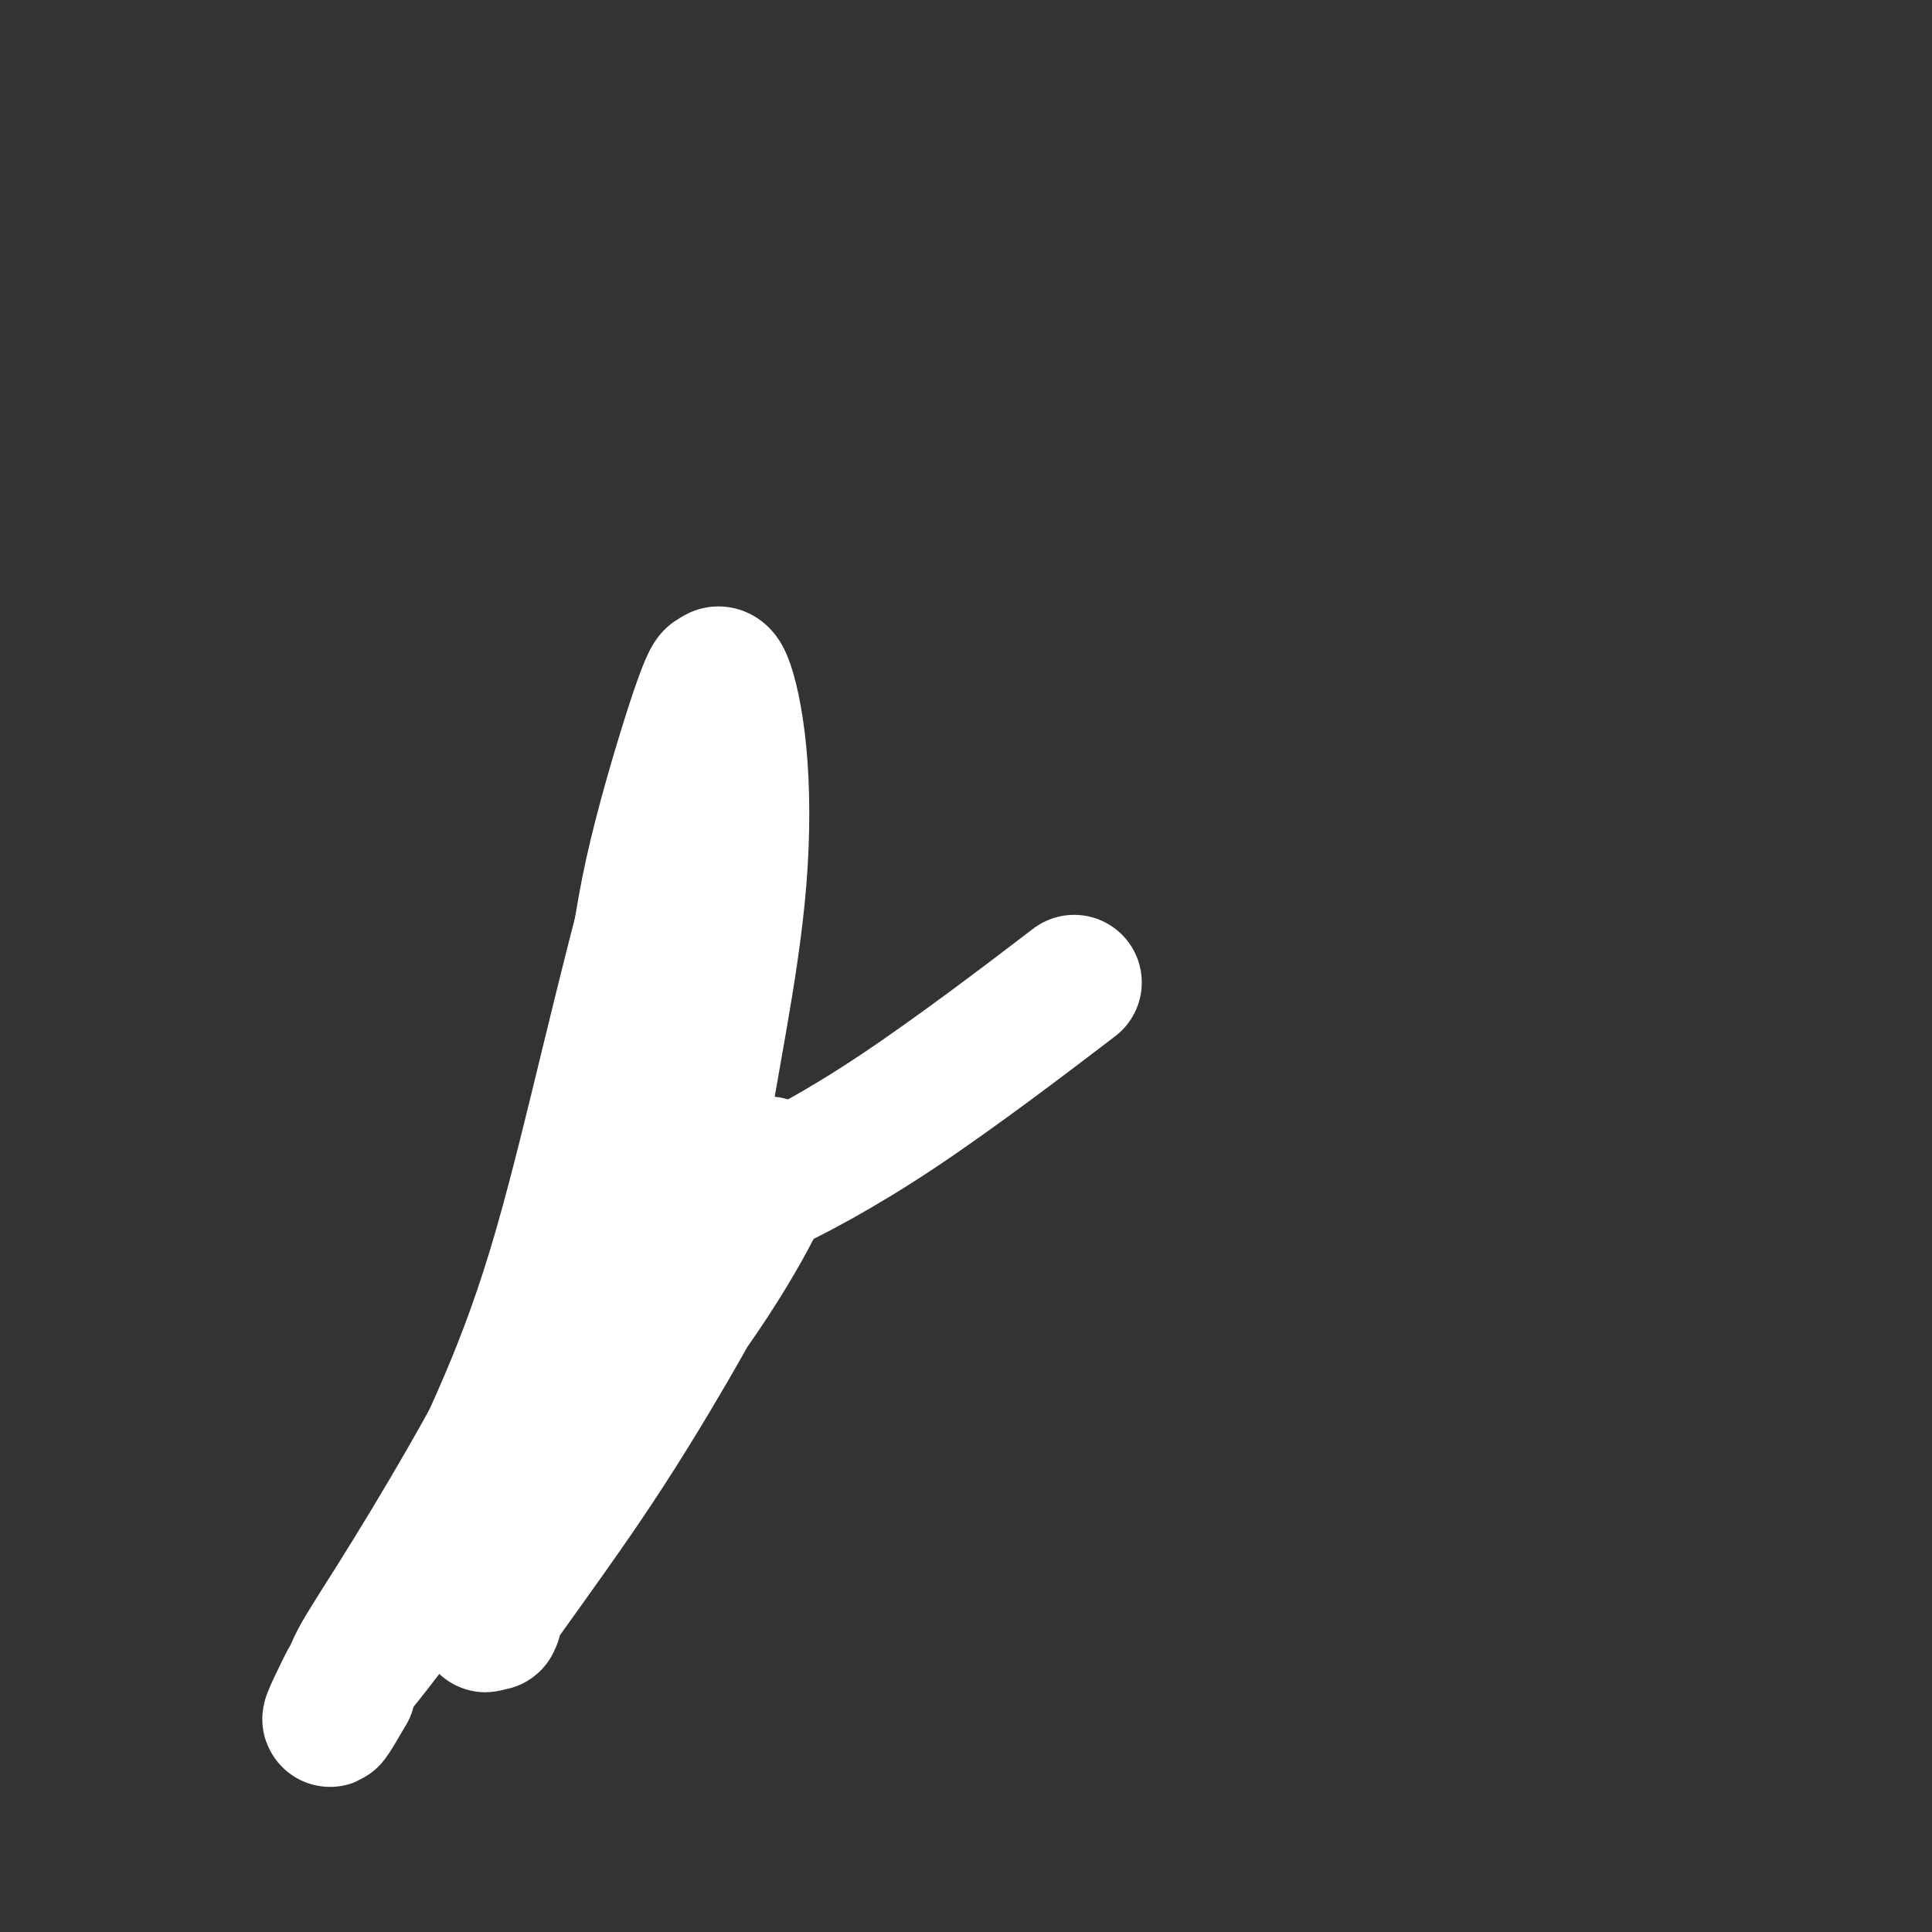 <svg viewBox='0 0 400 400' version='1.1' xmlns='http://www.w3.org/2000/svg' xmlns:xlink='http://www.w3.org/1999/xlink'><rect x="0" y="0" width="400" height="400" fill="#333333" stroke="none"/><g fill='none' stroke='#D2711D' stroke-width='12' stroke-linecap='round' stroke-linejoin='round'><path d='M90,334c-0.114,-0.032 -0.228,-0.064 0,0c0.228,0.064 0.797,0.224 1,0c0.203,-0.224 0.041,-0.833 0,-1c-0.041,-0.167 0.041,0.109 0,0c-0.041,-0.109 -0.203,-0.604 0,-1c0.203,-0.396 0.773,-0.694 1,-1c0.227,-0.306 0.113,-0.622 0,-1c-0.113,-0.378 -0.223,-0.819 0,-1c0.223,-0.181 0.781,-0.104 1,0c0.219,0.104 0.100,0.234 0,0c-0.100,-0.234 -0.181,-0.832 0,-1c0.181,-0.168 0.623,0.095 1,0c0.377,-0.095 0.688,-0.547 1,-1'/><path d='M95,327c0.774,-1.250 0.208,-0.873 0,-1c-0.208,-0.127 -0.057,-0.756 0,-1c0.057,-0.244 0.019,-0.103 0,0c-0.019,0.103 -0.020,0.169 0,0c0.020,-0.169 0.061,-0.571 0,-1c-0.061,-0.429 -0.223,-0.885 0,-1c0.223,-0.115 0.830,0.110 1,0c0.170,-0.110 -0.099,-0.554 0,-1c0.099,-0.446 0.566,-0.893 1,-1c0.434,-0.107 0.834,0.126 1,0c0.166,-0.126 0.096,-0.612 0,-1c-0.096,-0.388 -0.218,-0.677 0,-1c0.218,-0.323 0.777,-0.679 1,-1c0.223,-0.321 0.111,-0.607 0,-1c-0.111,-0.393 -0.222,-0.893 0,-1c0.222,-0.107 0.776,0.179 1,0c0.224,-0.179 0.116,-0.821 0,-1c-0.116,-0.179 -0.241,0.107 0,0c0.241,-0.107 0.848,-0.606 1,-1c0.152,-0.394 -0.152,-0.683 0,-1c0.152,-0.317 0.759,-0.662 1,-1c0.241,-0.338 0.116,-0.669 0,-1c-0.116,-0.331 -0.223,-0.662 0,-1c0.223,-0.338 0.778,-0.682 1,-1c0.222,-0.318 0.112,-0.610 0,-1c-0.112,-0.390 -0.227,-0.878 0,-1c0.227,-0.122 0.796,0.122 1,0c0.204,-0.122 0.044,-0.610 0,-1c-0.044,-0.390 0.026,-0.682 0,-1c-0.026,-0.318 -0.150,-0.662 0,-1c0.150,-0.338 0.575,-0.669 1,-1'/><path d='M105,303c1.487,-3.603 0.206,-0.612 0,0c-0.206,0.612 0.663,-1.156 1,-2c0.337,-0.844 0.142,-0.765 0,-1c-0.142,-0.235 -0.230,-0.784 0,-1c0.230,-0.216 0.780,-0.099 1,0c0.220,0.099 0.112,0.182 0,0c-0.112,-0.182 -0.227,-0.627 0,-1c0.227,-0.373 0.797,-0.674 1,-1c0.203,-0.326 0.039,-0.678 0,-1c-0.039,-0.322 0.046,-0.615 0,-1c-0.046,-0.385 -0.223,-0.863 0,-1c0.223,-0.137 0.847,0.068 1,0c0.153,-0.068 -0.166,-0.410 0,-1c0.166,-0.590 0.815,-1.429 1,-2c0.185,-0.571 -0.094,-0.874 0,-1c0.094,-0.126 0.560,-0.075 1,0c0.440,0.075 0.854,0.175 1,0c0.146,-0.175 0.025,-0.625 0,-1c-0.025,-0.375 0.046,-0.674 0,-1c-0.046,-0.326 -0.209,-0.678 0,-1c0.209,-0.322 0.791,-0.612 1,-1c0.209,-0.388 0.046,-0.874 0,-1c-0.046,-0.126 0.025,0.107 0,0c-0.025,-0.107 -0.146,-0.553 0,-1c0.146,-0.447 0.560,-0.894 1,-1c0.440,-0.106 0.906,0.130 1,0c0.094,-0.130 -0.185,-0.626 0,-1c0.185,-0.374 0.833,-0.626 1,-1c0.167,-0.374 -0.147,-0.870 0,-1c0.147,-0.130 0.756,0.106 1,0c0.244,-0.106 0.122,-0.553 0,-1'/><path d='M117,279c1.792,-3.670 0.273,-0.844 0,0c-0.273,0.844 0.702,-0.294 1,-1c0.298,-0.706 -0.079,-0.981 0,-1c0.079,-0.019 0.613,0.216 1,0c0.387,-0.216 0.625,-0.885 1,-1c0.375,-0.115 0.885,0.324 1,0c0.115,-0.324 -0.165,-1.410 0,-2c0.165,-0.590 0.775,-0.684 1,-1c0.225,-0.316 0.064,-0.854 0,-1c-0.064,-0.146 -0.032,0.100 0,0c0.032,-0.100 0.065,-0.548 0,-1c-0.065,-0.452 -0.228,-0.910 0,-1c0.228,-0.090 0.849,0.186 1,0c0.151,-0.186 -0.166,-0.834 0,-1c0.166,-0.166 0.815,0.152 1,0c0.185,-0.152 -0.095,-0.773 0,-1c0.095,-0.227 0.564,-0.061 1,0c0.436,0.061 0.839,0.017 1,0c0.161,-0.017 0.081,-0.009 0,0'/><path d='M126,268c1.388,-1.458 0.357,0.398 0,1c-0.357,0.602 -0.040,-0.050 0,0c0.040,0.050 -0.196,0.802 0,1c0.196,0.198 0.826,-0.157 1,0c0.174,0.157 -0.107,0.827 0,1c0.107,0.173 0.603,-0.150 1,0c0.397,0.150 0.694,0.772 1,1c0.306,0.228 0.622,0.060 1,0c0.378,-0.060 0.819,-0.012 1,0c0.181,0.012 0.104,-0.011 0,0c-0.104,0.011 -0.234,0.054 0,0c0.234,-0.054 0.832,-0.207 1,0c0.168,0.207 -0.095,0.774 0,1c0.095,0.226 0.547,0.112 1,0c0.453,-0.112 0.906,-0.224 1,0c0.094,0.224 -0.171,0.782 0,1c0.171,0.218 0.777,0.097 1,0c0.223,-0.097 0.064,-0.171 0,0c-0.064,0.171 -0.032,0.585 0,1'/><path d='M135,275c1.376,1.018 0.316,0.061 0,0c-0.316,-0.061 0.113,0.772 0,1c-0.113,0.228 -0.766,-0.150 -1,0c-0.234,0.150 -0.047,0.829 0,1c0.047,0.171 -0.044,-0.165 0,0c0.044,0.165 0.223,0.833 0,1c-0.223,0.167 -0.848,-0.166 -1,0c-0.152,0.166 0.170,0.833 0,1c-0.170,0.167 -0.830,-0.165 -1,0c-0.170,0.165 0.150,0.828 0,1c-0.150,0.172 -0.771,-0.147 -1,0c-0.229,0.147 -0.065,0.760 0,1c0.065,0.240 0.031,0.106 0,0c-0.031,-0.106 -0.060,-0.183 0,0c0.060,0.183 0.208,0.626 0,1c-0.208,0.374 -0.774,0.678 -1,1c-0.226,0.322 -0.113,0.661 0,1'/><path d='M130,284c-0.935,1.332 -0.773,0.164 -1,0c-0.227,-0.164 -0.845,0.678 -1,1c-0.155,0.322 0.151,0.124 0,0c-0.151,-0.124 -0.758,-0.174 -1,0c-0.242,0.174 -0.117,0.573 0,1c0.117,0.427 0.228,0.884 0,1c-0.228,0.116 -0.793,-0.109 -1,0c-0.207,0.109 -0.055,0.551 0,1c0.055,0.449 0.012,0.904 0,1c-0.012,0.096 0.007,-0.167 0,0c-0.007,0.167 -0.041,0.766 0,1c0.041,0.234 0.156,0.105 0,0c-0.156,-0.105 -0.581,-0.187 -1,0c-0.419,0.187 -0.830,0.643 -1,1c-0.170,0.357 -0.098,0.617 0,1c0.098,0.383 0.224,0.891 0,1c-0.224,0.109 -0.796,-0.182 -1,0c-0.204,0.182 -0.041,0.836 0,1c0.041,0.164 -0.042,-0.162 0,0c0.042,0.162 0.207,0.813 0,1c-0.207,0.187 -0.788,-0.091 -1,0c-0.212,0.091 -0.057,0.550 0,1c0.057,0.450 0.015,0.890 0,1c-0.015,0.110 -0.004,-0.112 0,0c0.004,0.112 0.002,0.556 0,1'/><path d='M122,298c-1.172,2.394 -0.103,1.377 0,1c0.103,-0.377 -0.761,-0.116 -1,0c-0.239,0.116 0.146,0.086 0,0c-0.146,-0.086 -0.823,-0.229 -1,0c-0.177,0.229 0.145,0.831 0,1c-0.145,0.169 -0.756,-0.095 -1,0c-0.244,0.095 -0.122,0.547 0,1c0.122,0.453 0.243,0.906 0,1c-0.243,0.094 -0.850,-0.172 -1,0c-0.150,0.172 0.156,0.781 0,1c-0.156,0.219 -0.773,0.049 -1,0c-0.227,-0.049 -0.065,0.025 0,0c0.065,-0.025 0.031,-0.148 0,0c-0.031,0.148 -0.059,0.565 0,1c0.059,0.435 0.204,0.886 0,1c-0.204,0.114 -0.758,-0.109 -1,0c-0.242,0.109 -0.174,0.550 0,1c0.174,0.450 0.453,0.908 0,1c-0.453,0.092 -1.638,-0.182 -2,0c-0.362,0.182 0.099,0.818 0,1c-0.099,0.182 -0.759,-0.092 -1,0c-0.241,0.092 -0.064,0.550 0,1c0.064,0.450 0.013,0.891 0,1c-0.013,0.109 0.012,-0.114 0,0c-0.012,0.114 -0.059,0.566 0,1c0.059,0.434 0.226,0.851 0,1c-0.226,0.149 -0.844,0.030 -1,0c-0.156,-0.030 0.150,0.030 0,0c-0.150,-0.030 -0.757,-0.152 -1,0c-0.243,0.152 -0.121,0.576 0,1'/><path d='M111,313c-1.924,2.272 -1.232,0.451 -1,0c0.232,-0.451 0.006,0.467 0,1c-0.006,0.533 0.209,0.682 0,1c-0.209,0.318 -0.841,0.806 -1,1c-0.159,0.194 0.155,0.094 0,0c-0.155,-0.094 -0.778,-0.184 -1,0c-0.222,0.184 -0.044,0.640 0,1c0.044,0.360 -0.045,0.622 0,1c0.045,0.378 0.223,0.872 0,1c-0.223,0.128 -0.848,-0.110 -1,0c-0.152,0.110 0.171,0.570 0,1c-0.171,0.430 -0.834,0.832 -1,1c-0.166,0.168 0.166,0.101 0,0c-0.166,-0.101 -0.829,-0.238 -1,0c-0.171,0.238 0.150,0.851 0,1c-0.150,0.149 -0.773,-0.167 -1,0c-0.227,0.167 -0.060,0.815 0,1c0.060,0.185 0.012,-0.095 0,0c-0.012,0.095 0.011,0.564 0,1c-0.011,0.436 -0.054,0.839 0,1c0.054,0.161 0.207,0.081 0,0c-0.207,-0.081 -0.773,-0.163 -1,0c-0.227,0.163 -0.113,0.569 0,1c0.113,0.431 0.226,0.886 0,1c-0.226,0.114 -0.793,-0.114 -1,0c-0.207,0.114 -0.056,0.569 0,1c0.056,0.431 0.016,0.837 0,1c-0.016,0.163 -0.008,0.081 0,0'/><path d='M102,329c-1.635,2.411 -1.223,0.438 -1,0c0.223,-0.438 0.256,0.657 0,1c-0.256,0.343 -0.801,-0.067 -1,0c-0.199,0.067 -0.053,0.610 0,1c0.053,0.390 0.014,0.625 0,1c-0.014,0.375 -0.003,0.889 0,1c0.003,0.111 -0.003,-0.181 0,0c0.003,0.181 0.015,0.836 0,1c-0.015,0.164 -0.056,-0.163 0,0c0.056,0.163 0.208,0.814 0,1c-0.208,0.186 -0.778,-0.095 -1,0c-0.222,0.095 -0.098,0.564 0,1c0.098,0.436 0.171,0.839 0,1c-0.171,0.161 -0.584,0.082 -1,0c-0.416,-0.082 -0.833,-0.166 -1,0c-0.167,0.166 -0.083,0.583 0,1'/><path d='M97,338c-0.762,1.336 -0.167,0.176 0,0c0.167,-0.176 -0.095,0.633 0,1c0.095,0.367 0.548,0.291 1,0c0.452,-0.291 0.905,-0.799 1,-1c0.095,-0.201 -0.167,-0.095 0,0c0.167,0.095 0.763,0.179 1,0c0.237,-0.179 0.115,-0.623 0,-1c-0.115,-0.377 -0.223,-0.689 0,-1c0.223,-0.311 0.778,-0.621 1,-1c0.222,-0.379 0.111,-0.826 0,-1c-0.111,-0.174 -0.222,-0.074 0,0c0.222,0.074 0.778,0.122 1,0c0.222,-0.122 0.111,-0.414 0,-1c-0.111,-0.586 -0.222,-1.465 0,-2c0.222,-0.535 0.778,-0.724 1,-1c0.222,-0.276 0.111,-0.638 0,-1'/><path d='M103,329c1.154,-1.409 1.041,-0.432 1,0c-0.041,0.432 -0.008,0.318 0,0c0.008,-0.318 -0.008,-0.841 0,-1c0.008,-0.159 0.041,0.046 0,0c-0.041,-0.046 -0.156,-0.342 0,-1c0.156,-0.658 0.581,-1.678 1,-2c0.419,-0.322 0.830,0.055 1,0c0.170,-0.055 0.098,-0.540 0,-1c-0.098,-0.460 -0.224,-0.894 0,-1c0.224,-0.106 0.796,0.116 1,0c0.204,-0.116 0.041,-0.569 0,-1c-0.041,-0.431 0.042,-0.840 0,-1c-0.042,-0.160 -0.208,-0.070 0,0c0.208,0.070 0.792,0.121 1,0c0.208,-0.121 0.042,-0.413 0,-1c-0.042,-0.587 0.041,-1.467 0,-2c-0.041,-0.533 -0.207,-0.717 0,-1c0.207,-0.283 0.788,-0.663 1,-1c0.212,-0.337 0.057,-0.629 0,-1c-0.057,-0.371 -0.016,-0.820 0,-1c0.016,-0.180 0.008,-0.090 0,0'/></g>
<g fill='none' stroke='#BABBBB' stroke-width='6' stroke-linecap='round' stroke-linejoin='round'><path d='M125,258c0.449,0.000 0.897,0.000 1,0c0.103,-0.000 -0.140,-0.001 0,0c0.140,0.001 0.664,0.004 1,0c0.336,-0.004 0.485,-0.015 1,0c0.515,0.015 1.395,0.057 2,0c0.605,-0.057 0.935,-0.211 1,0c0.065,0.211 -0.136,0.788 0,1c0.136,0.212 0.610,0.061 1,0c0.390,-0.061 0.696,-0.031 1,0c0.304,0.031 0.606,0.065 1,0c0.394,-0.065 0.879,-0.227 1,0c0.121,0.227 -0.122,0.844 0,1c0.122,0.156 0.610,-0.150 1,0c0.390,0.150 0.683,0.757 1,1c0.317,0.243 0.659,0.121 1,0'/><path d='M138,261c1.966,0.708 0.382,0.978 0,1c-0.382,0.022 0.436,-0.205 1,0c0.564,0.205 0.872,0.843 1,1c0.128,0.157 0.077,-0.165 0,0c-0.077,0.165 -0.179,0.819 0,1c0.179,0.181 0.640,-0.109 1,0c0.360,0.109 0.618,0.617 1,1c0.382,0.383 0.887,0.642 1,1c0.113,0.358 -0.166,0.815 0,1c0.166,0.185 0.775,0.099 1,0c0.225,-0.099 0.064,-0.212 0,0c-0.064,0.212 -0.032,0.747 0,1c0.032,0.253 0.064,0.223 0,0c-0.064,-0.223 -0.226,-0.638 -1,-1c-0.774,-0.362 -2.162,-0.669 -3,-1c-0.838,-0.331 -1.128,-0.685 -2,-1c-0.872,-0.315 -2.328,-0.590 -3,-1c-0.672,-0.410 -0.561,-0.955 -1,-1c-0.439,-0.045 -1.427,0.408 -2,0c-0.573,-0.408 -0.731,-1.678 -1,-2c-0.269,-0.322 -0.649,0.306 -1,0c-0.351,-0.306 -0.671,-1.544 -1,-2c-0.329,-0.456 -0.665,-0.130 -1,0c-0.335,0.130 -0.667,0.065 -1,0'/><path d='M127,259c-2.570,-1.476 -0.495,-1.165 0,-1c0.495,0.165 -0.589,0.184 -1,0c-0.411,-0.184 -0.149,-0.571 0,-1c0.149,-0.429 0.187,-0.899 0,-1c-0.187,-0.101 -0.597,0.168 -1,0c-0.403,-0.168 -0.799,-0.774 -1,-1c-0.201,-0.226 -0.206,-0.072 0,0c0.206,0.072 0.623,0.060 1,0c0.377,-0.060 0.713,-0.170 1,0c0.287,0.170 0.525,0.619 1,1c0.475,0.381 1.188,0.693 2,1c0.812,0.307 1.723,0.608 2,1c0.277,0.392 -0.079,0.874 0,1c0.079,0.126 0.595,-0.106 1,0c0.405,0.106 0.701,0.549 1,1c0.299,0.451 0.600,0.910 1,1c0.400,0.090 0.897,-0.188 1,0c0.103,0.188 -0.189,0.841 0,1c0.189,0.159 0.860,-0.177 1,0c0.140,0.177 -0.250,0.868 0,1c0.250,0.132 1.139,-0.295 2,0c0.861,0.295 1.693,1.310 2,2c0.307,0.690 0.088,1.054 0,1c-0.088,-0.054 -0.044,-0.527 0,-1'/><path d='M140,265c2.211,1.195 0.737,-0.319 0,-1c-0.737,-0.681 -0.737,-0.530 -1,-1c-0.263,-0.470 -0.789,-1.563 -1,-2c-0.211,-0.437 -0.105,-0.219 0,0'/><path d='M130,252c-0.111,0.392 -0.222,0.784 0,1c0.222,0.216 0.777,0.257 1,0c0.223,-0.257 0.112,-0.810 0,-1c-0.112,-0.190 -0.226,-0.015 0,0c0.226,0.015 0.793,-0.130 1,0c0.207,0.130 0.056,0.535 0,1c-0.056,0.465 -0.016,0.990 0,1c0.016,0.010 0.008,-0.495 0,-1'/><path d='M132,253c0.305,-0.027 0.068,-0.595 0,-1c-0.068,-0.405 0.034,-0.647 0,-1c-0.034,-0.353 -0.205,-0.815 0,-1c0.205,-0.185 0.786,-0.092 1,0c0.214,0.092 0.061,0.183 0,0c-0.061,-0.183 -0.030,-0.642 0,-1c0.030,-0.358 0.061,-0.617 0,-1c-0.061,-0.383 -0.212,-0.890 0,-1c0.212,-0.110 0.789,0.178 1,0c0.211,-0.178 0.056,-0.821 0,-1c-0.056,-0.179 -0.015,0.107 0,0c0.015,-0.107 0.003,-0.607 0,-1c-0.003,-0.393 0.003,-0.680 0,-1c-0.003,-0.320 -0.015,-0.674 0,-1c0.015,-0.326 0.055,-0.623 0,-1c-0.055,-0.377 -0.207,-0.832 0,-1c0.207,-0.168 0.773,-0.048 1,0c0.227,0.048 0.113,0.024 0,0'/><path d='M135,241c0.464,-2.034 0.124,-1.119 0,-1c-0.124,0.119 -0.033,-0.560 0,-1c0.033,-0.440 0.009,-0.642 0,-1c-0.009,-0.358 -0.003,-0.870 0,-1c0.003,-0.130 0.005,0.124 0,0c-0.005,-0.124 -0.015,-0.626 0,-1c0.015,-0.374 0.057,-0.621 0,-1c-0.057,-0.379 -0.211,-0.889 0,-1c0.211,-0.111 0.788,0.176 1,0c0.212,-0.176 0.061,-0.817 0,-1c-0.061,-0.183 -0.030,0.092 0,0c0.030,-0.092 0.061,-0.549 0,-1c-0.061,-0.451 -0.212,-0.895 0,-1c0.212,-0.105 0.789,0.129 1,0c0.211,-0.129 0.057,-0.622 0,-1c-0.057,-0.378 -0.015,-0.640 0,-1c0.015,-0.360 0.004,-0.817 0,-1c-0.004,-0.183 -0.002,-0.091 0,0'/><path d='M137,228c0.536,-1.932 0.876,-0.263 1,0c0.124,0.263 0.032,-0.879 0,-1c-0.032,-0.121 -0.005,0.781 0,1c0.005,0.219 -0.013,-0.243 0,0c0.013,0.243 0.056,1.193 0,2c-0.056,0.807 -0.210,1.473 0,2c0.210,0.527 0.785,0.914 1,1c0.215,0.086 0.072,-0.131 0,0c-0.072,0.131 -0.071,0.610 0,1c0.071,0.390 0.211,0.692 0,1c-0.211,0.308 -0.775,0.621 -1,1c-0.225,0.379 -0.113,0.823 0,1c0.113,0.177 0.226,0.089 0,0c-0.226,-0.089 -0.791,-0.177 -1,0c-0.209,0.177 -0.064,0.620 0,1c0.064,0.380 0.045,0.697 0,1c-0.045,0.303 -0.117,0.592 0,1c0.117,0.408 0.424,0.935 0,1c-0.424,0.065 -1.578,-0.334 -2,0c-0.422,0.334 -0.113,1.399 0,2c0.113,0.601 0.030,0.738 0,1c-0.030,0.262 -0.008,0.650 0,1c0.008,0.350 0.002,0.661 0,1c-0.002,0.339 -0.001,0.707 0,1c0.001,0.293 0.000,0.512 0,1c-0.000,0.488 -0.000,1.244 0,2'/><path d='M135,250c-0.619,2.133 -0.166,-0.034 0,-1c0.166,-0.966 0.044,-0.730 0,-1c-0.044,-0.270 -0.012,-1.046 0,-2c0.012,-0.954 0.003,-2.087 0,-3c-0.003,-0.913 -0.001,-1.607 0,-2c0.001,-0.393 0.001,-0.487 0,-1c-0.001,-0.513 -0.001,-1.447 0,-2c0.001,-0.553 0.004,-0.726 0,-1c-0.004,-0.274 -0.015,-0.651 0,-1c0.015,-0.349 0.057,-0.671 0,-1c-0.057,-0.329 -0.211,-0.666 0,-1c0.211,-0.334 0.789,-0.667 1,-1c0.211,-0.333 0.056,-0.668 0,-1c-0.056,-0.332 -0.011,-0.663 0,-1c0.011,-0.337 -0.011,-0.682 0,-1c0.011,-0.318 0.053,-0.610 0,-1c-0.053,-0.390 -0.203,-0.878 0,-1c0.203,-0.122 0.760,0.121 1,0c0.240,-0.121 0.163,-0.606 0,-1c-0.163,-0.394 -0.411,-0.697 0,-1c0.411,-0.303 1.481,-0.607 0,-1c-1.481,-0.393 -5.514,-0.875 -7,-1c-1.486,-0.125 -0.425,0.107 0,0c0.425,-0.107 0.212,-0.554 0,-1'/><path d='M130,223c-1.083,-0.487 -0.290,-0.704 0,-1c0.290,-0.296 0.078,-0.671 0,-1c-0.078,-0.329 -0.021,-0.613 0,-1c0.021,-0.387 0.006,-0.877 0,-1c-0.006,-0.123 -0.003,0.121 0,0c0.003,-0.121 0.004,-0.606 0,-1c-0.004,-0.394 -0.015,-0.697 0,-1c0.015,-0.303 0.057,-0.606 0,-1c-0.057,-0.394 -0.211,-0.879 0,-1c0.211,-0.121 0.789,0.121 1,0c0.211,-0.121 0.057,-0.606 0,-1c-0.057,-0.394 -0.015,-0.697 0,-1c0.015,-0.303 0.004,-0.606 0,-1c-0.004,-0.394 -0.001,-0.879 0,-1c0.001,-0.121 0.000,0.123 0,0c-0.000,-0.123 0.000,-0.611 0,-1c-0.000,-0.389 -0.001,-0.678 0,-1c0.001,-0.322 0.004,-0.678 0,-1c-0.004,-0.322 -0.015,-0.611 0,-1c0.015,-0.389 0.057,-0.877 0,-1c-0.057,-0.123 -0.211,0.121 0,0c0.211,-0.121 0.789,-0.607 1,-1c0.211,-0.393 0.057,-0.693 0,-1c-0.057,-0.307 -0.015,-0.621 0,-1c0.015,-0.379 0.004,-0.823 0,-1c-0.004,-0.177 -0.002,-0.089 0,0'/><path d='M132,202c0.249,-3.488 -0.130,-1.708 0,-1c0.130,0.708 0.767,0.343 1,0c0.233,-0.343 0.062,-0.666 0,-1c-0.062,-0.334 -0.017,-0.681 0,-1c0.017,-0.319 0.004,-0.610 0,-1c-0.004,-0.390 -0.001,-0.878 0,-1c0.001,-0.122 0.000,0.121 0,0c-0.000,-0.121 -0.000,-0.606 0,-1c0.000,-0.394 0.000,-0.698 0,-1c-0.000,-0.302 -0.000,-0.603 0,-1c0.000,-0.397 0.000,-0.890 0,-1c-0.000,-0.110 -0.000,0.163 0,0c0.000,-0.163 0.000,-0.761 0,-1c-0.000,-0.239 -0.000,-0.120 0,0'/></g>
<g fill='none' stroke='#FFFFFF' stroke-width='28' stroke-linecap='round' stroke-linejoin='round'><path d='M102,336c0.410,-0.876 0.820,-1.752 0,-1c-0.820,0.752 -2.869,3.132 0,-1c2.869,-4.132 10.657,-14.776 17,-24c6.343,-9.224 11.240,-17.028 16,-25c4.760,-7.972 9.382,-16.113 13,-23c3.618,-6.887 6.232,-12.521 8,-16c1.768,-3.479 2.691,-4.802 3,-5c0.309,-0.198 0.004,0.729 0,1c-0.004,0.271 0.294,-0.115 0,1c-0.294,1.115 -1.182,3.730 -4,9c-2.818,5.270 -7.568,13.193 -14,22c-6.432,8.807 -14.545,18.496 -21,26c-6.455,7.504 -11.251,12.822 -15,16c-3.749,3.178 -6.451,4.215 -8,5c-1.549,0.785 -1.946,1.319 -2,1c-0.054,-0.319 0.235,-1.489 0,-1c-0.235,0.489 -0.994,2.637 0,0c0.994,-2.637 3.741,-10.061 7,-17c3.259,-6.939 7.030,-13.394 10,-22c2.970,-8.606 5.137,-19.363 7,-26c1.863,-6.637 3.420,-9.153 4,-10c0.580,-0.847 0.182,-0.025 0,0c-0.182,0.025 -0.149,-0.746 0,0c0.149,0.746 0.415,3.010 -1,8c-1.415,4.990 -4.512,12.707 -9,22c-4.488,9.293 -10.368,20.161 -16,30c-5.632,9.839 -11.016,18.649 -15,25c-3.984,6.351 -6.567,10.243 -8,13c-1.433,2.757 -1.717,4.378 -2,6'/><path d='M72,350c-6.614,11.533 -2.649,3.367 -1,0c1.649,-3.367 0.980,-1.934 5,-7c4.020,-5.066 12.727,-16.632 21,-28c8.273,-11.368 16.111,-22.538 22,-34c5.889,-11.462 9.828,-23.217 14,-34c4.172,-10.783 8.575,-20.596 11,-26c2.425,-5.404 2.870,-6.399 3,-7c0.130,-0.601 -0.055,-0.808 0,-1c0.055,-0.192 0.351,-0.370 0,1c-0.351,1.370 -1.348,4.287 -3,10c-1.652,5.713 -3.957,14.221 -9,26c-5.043,11.779 -12.823,26.829 -20,39c-7.177,12.171 -13.751,21.464 -17,26c-3.249,4.536 -3.175,4.317 -3,4c0.175,-0.317 0.449,-0.730 0,-1c-0.449,-0.270 -1.621,-0.397 0,-5c1.621,-4.603 6.035,-13.683 10,-23c3.965,-9.317 7.482,-18.871 11,-31c3.518,-12.129 7.037,-26.834 10,-39c2.963,-12.166 5.370,-21.793 7,-28c1.630,-6.207 2.485,-8.993 3,-10c0.515,-1.007 0.691,-0.236 1,0c0.309,0.236 0.751,-0.065 1,2c0.249,2.065 0.304,6.494 0,13c-0.304,6.506 -0.968,15.087 -3,24c-2.032,8.913 -5.431,18.156 -8,24c-2.569,5.844 -4.307,8.288 -5,10c-0.693,1.712 -0.340,2.692 0,0c0.340,-2.692 0.669,-9.055 2,-17c1.331,-7.945 3.666,-17.473 6,-27'/><path d='M130,211c1.947,-12.018 2.814,-20.063 5,-30c2.186,-9.937 5.693,-21.764 8,-29c2.307,-7.236 3.416,-9.880 4,-11c0.584,-1.120 0.643,-0.718 1,-1c0.357,-0.282 1.014,-1.250 2,1c0.986,2.250 2.303,7.717 3,15c0.697,7.283 0.774,16.382 0,26c-0.774,9.618 -2.398,19.756 -4,29c-1.602,9.244 -3.182,17.596 -4,24c-0.818,6.404 -0.876,10.860 -1,13c-0.124,2.140 -0.315,1.963 0,2c0.315,0.037 1.137,0.286 3,0c1.863,-0.286 4.767,-1.108 11,-4c6.233,-2.892 15.793,-7.856 28,-16c12.207,-8.144 27.059,-19.470 33,-24c5.941,-4.530 2.970,-2.265 0,0'/></g>
</svg>